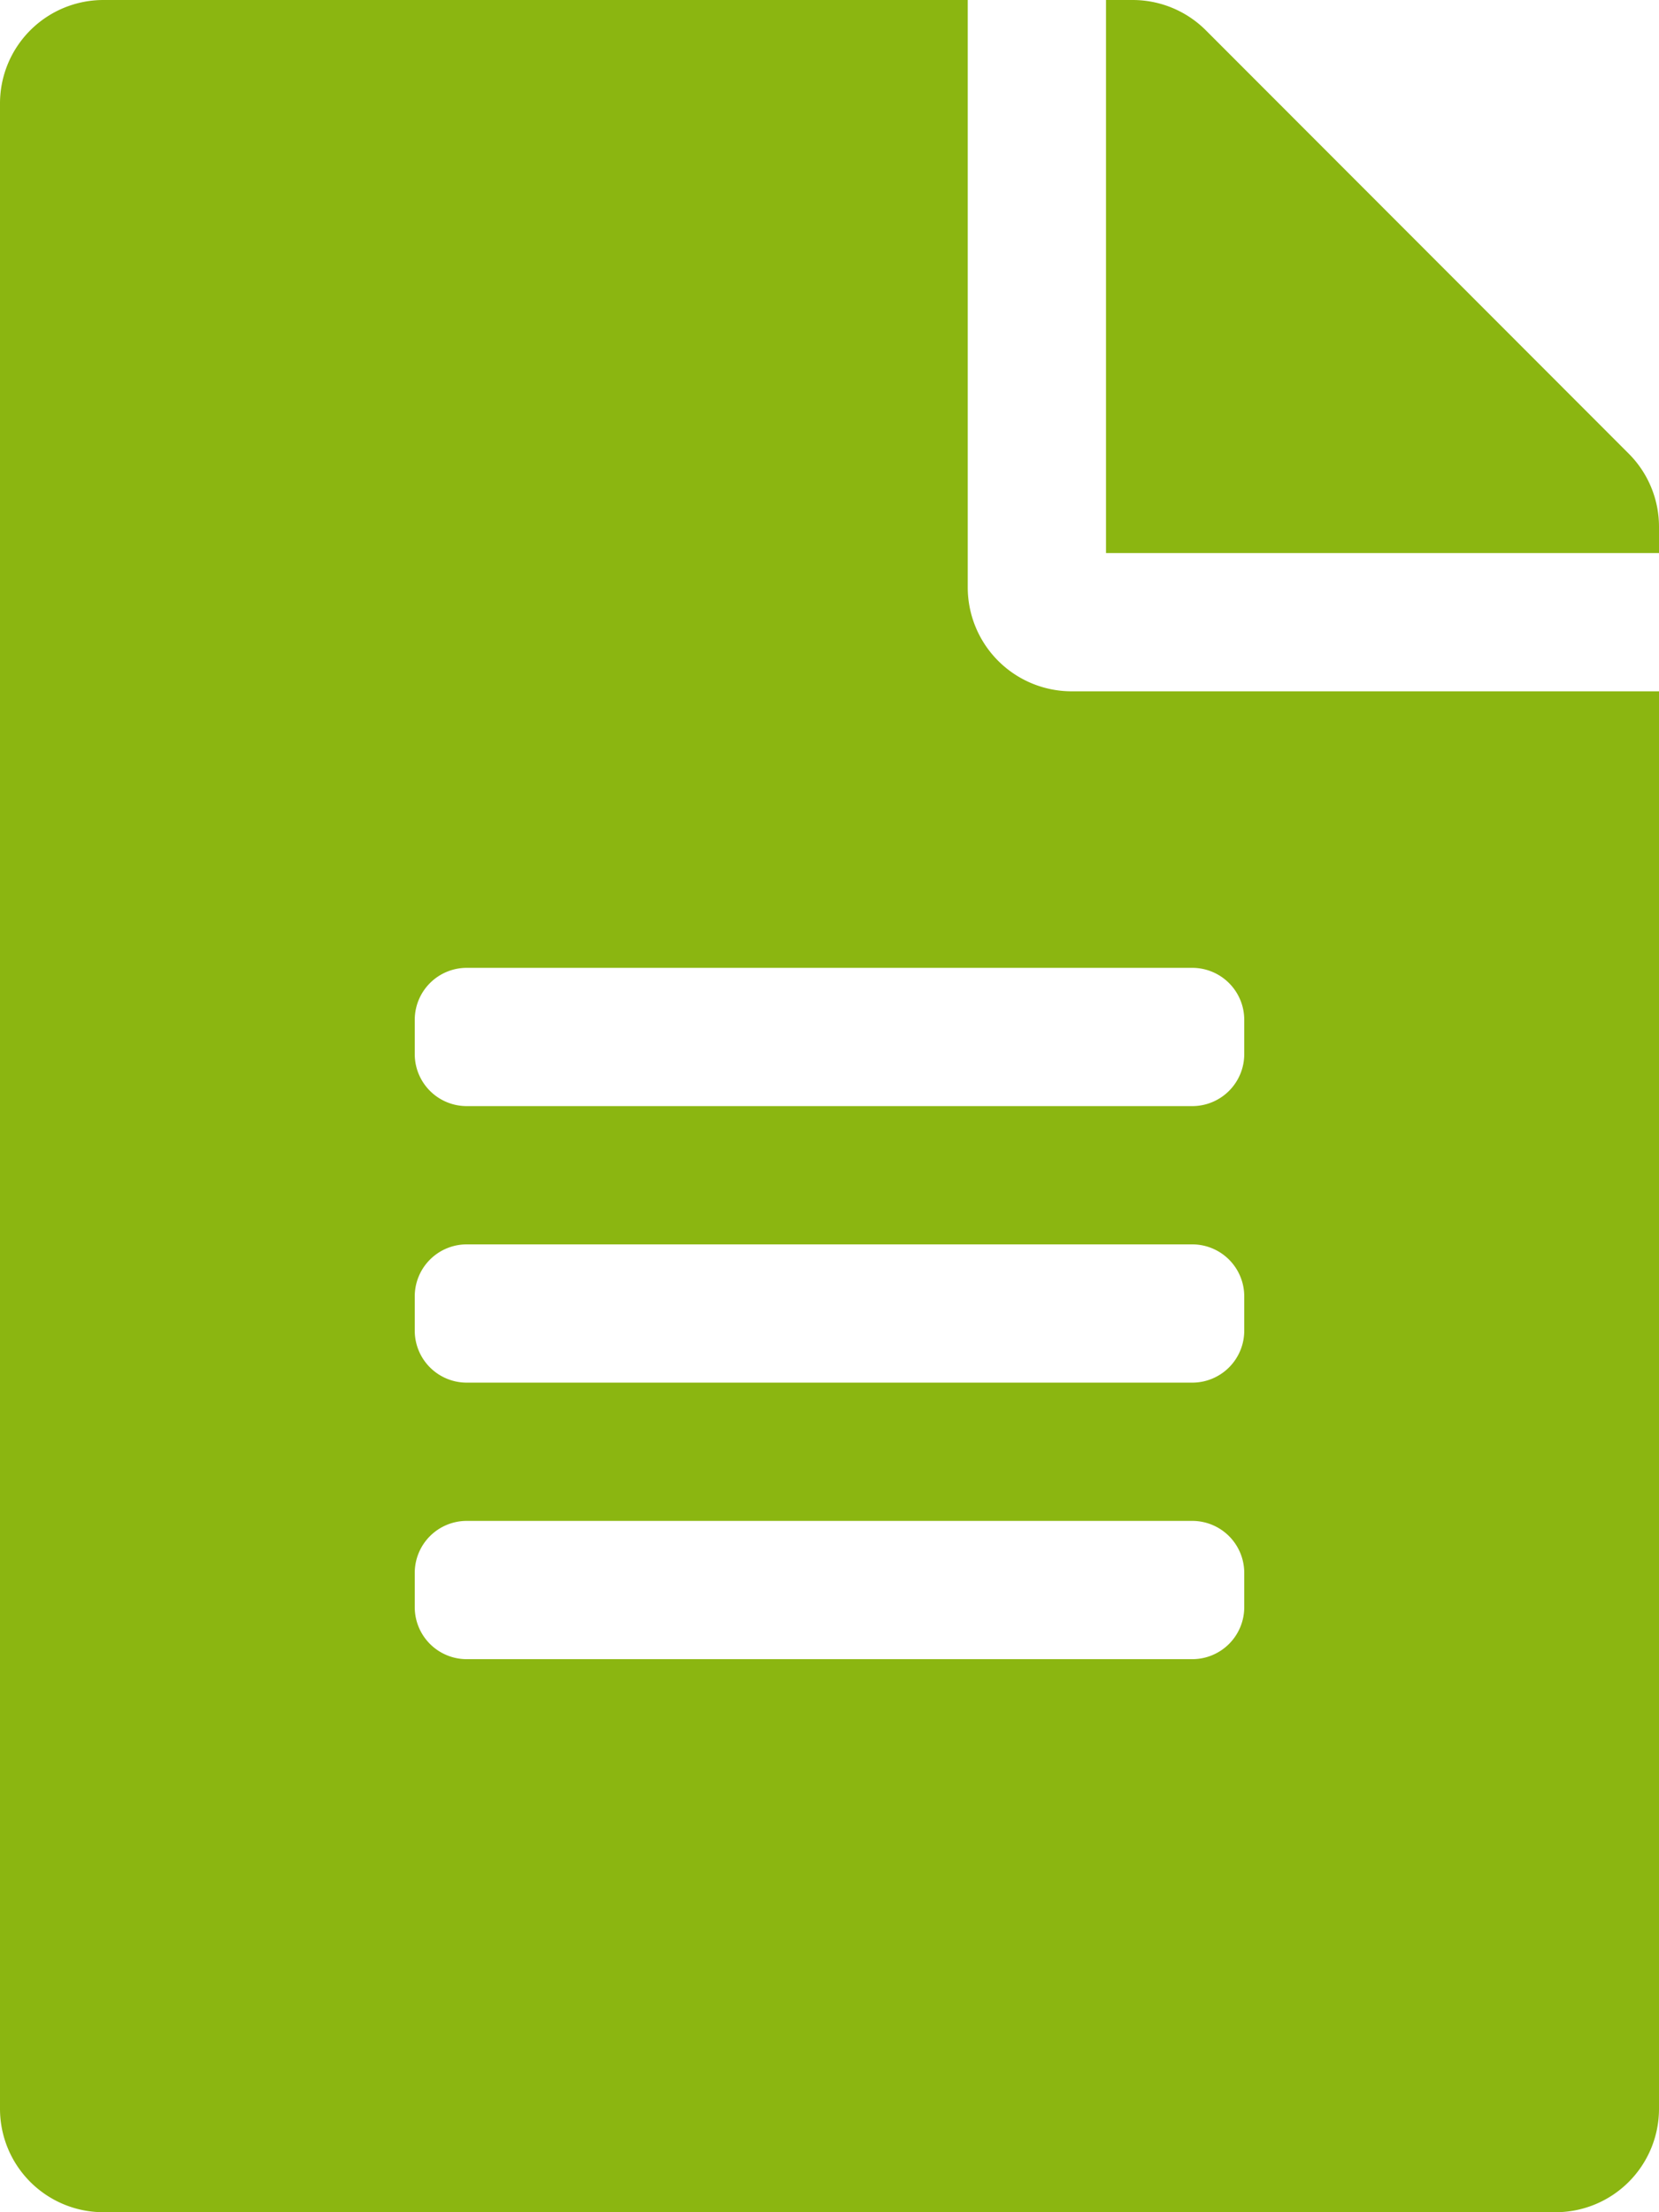 <svg xmlns="http://www.w3.org/2000/svg" width="12" height="16" viewBox="0 0 12 16">
  <path id="Path_16012" data-name="Path 16012" d="M7-9.75V-14H.75a.748.748,0,0,0-.75.75V1.25A.748.748,0,0,0,.75,2h10.5A.748.748,0,0,0,12,1.25V-9H7.75A.752.752,0,0,1,7-9.75ZM9-2.375A.376.376,0,0,1,8.625-2H3.375A.376.376,0,0,1,3-2.375v-.25A.376.376,0,0,1,3.375-3h5.25A.376.376,0,0,1,9-2.625Zm0-2A.376.376,0,0,1,8.625-4H3.375A.376.376,0,0,1,3-4.375v-.25A.376.376,0,0,1,3.375-5h5.25A.376.376,0,0,1,9-4.625Zm0-2.25v.25A.376.376,0,0,1,8.625-6H3.375A.376.376,0,0,1,3-6.375v-.25A.376.376,0,0,1,3.375-7h5.25A.376.376,0,0,1,9-6.625Zm3-3.566a.748.748,0,0,0-.219-.528L8.722-13.781A.749.749,0,0,0,8.191-14H8v4h4Z" transform="translate(0 14)" fill="#8bb611"/>
</svg>
